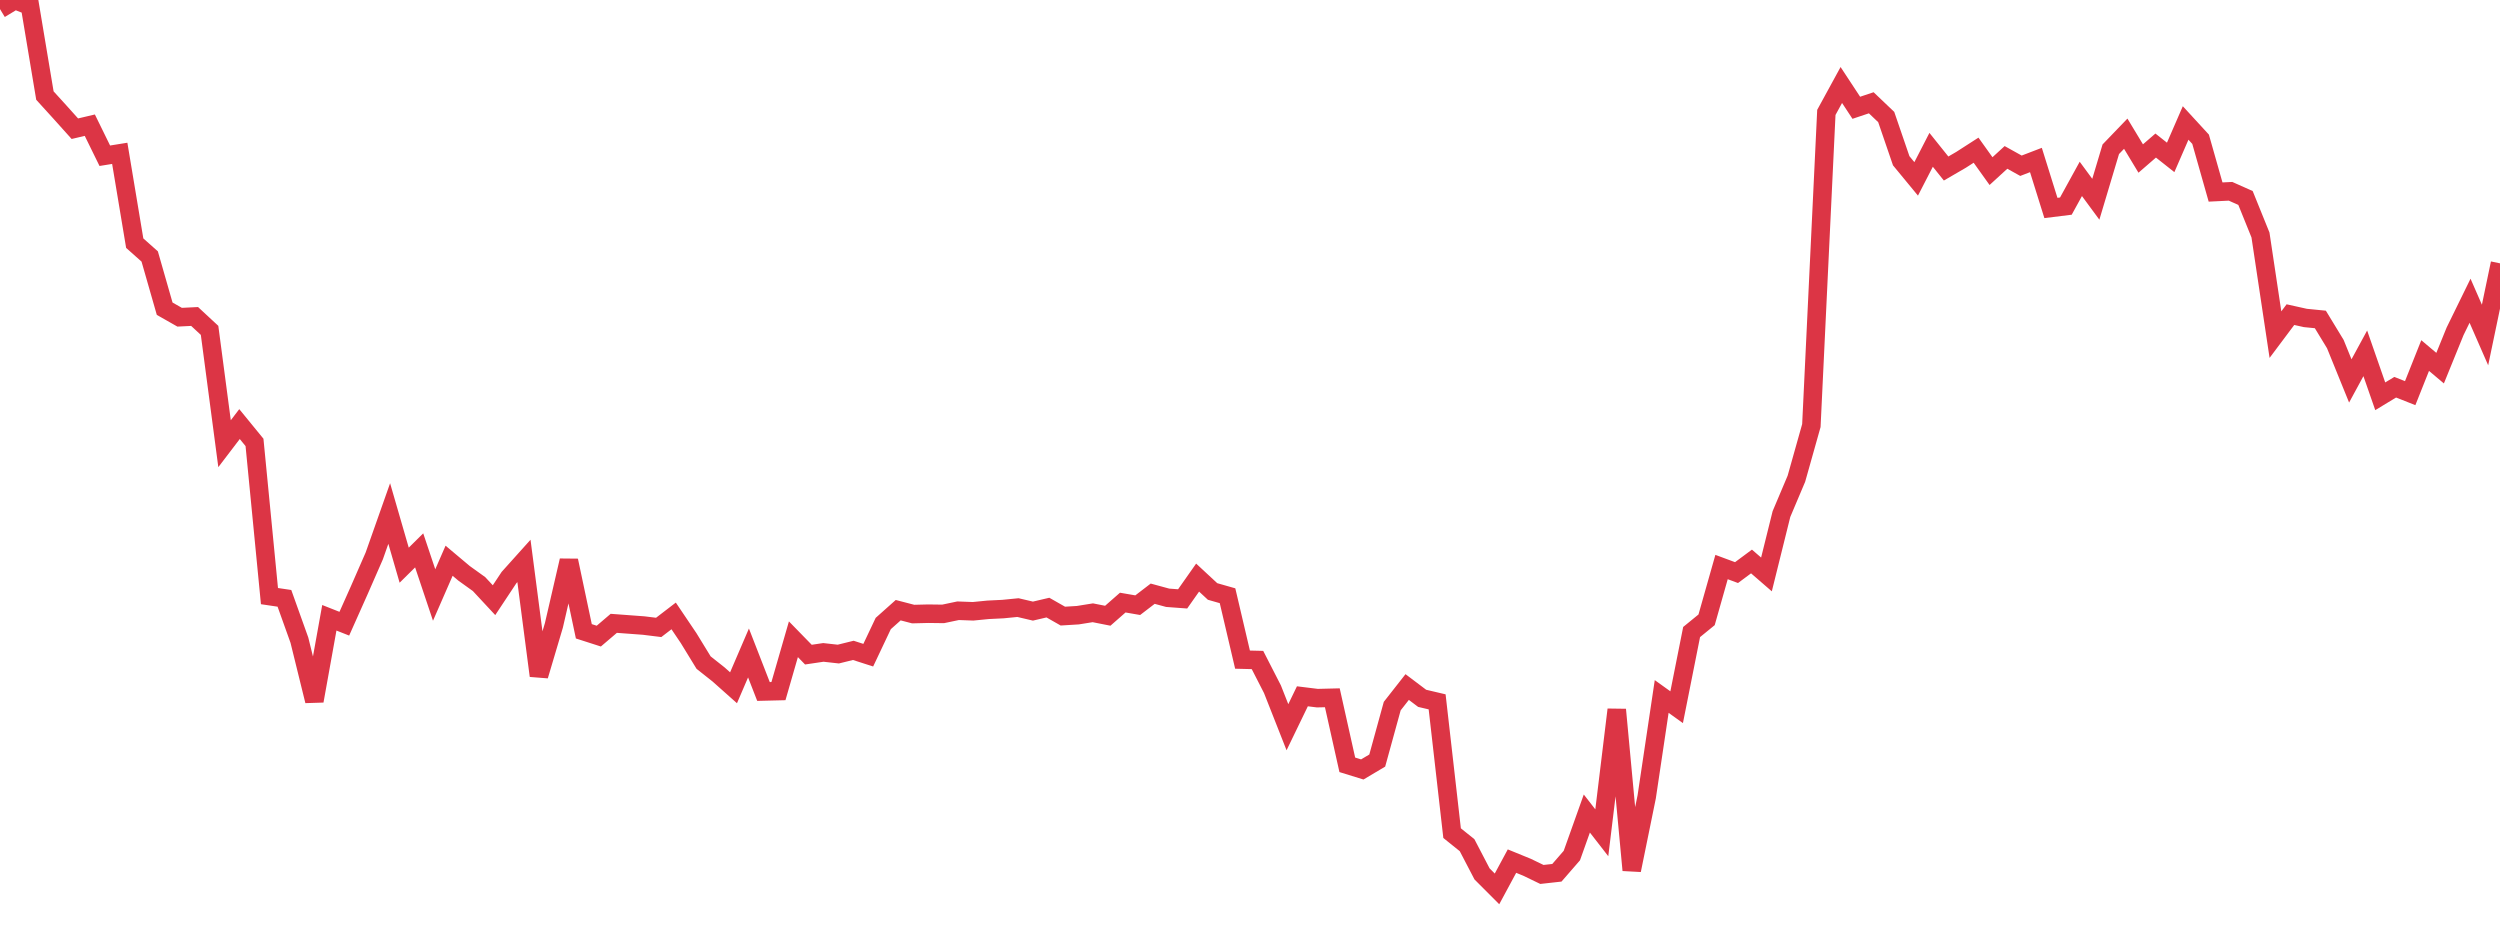 <?xml version="1.0" standalone="no"?>
<!DOCTYPE svg PUBLIC "-//W3C//DTD SVG 1.1//EN" "http://www.w3.org/Graphics/SVG/1.1/DTD/svg11.dtd">
<svg width="135" height="50" viewBox="0 0 135 50" preserveAspectRatio="none" class="sparkline" xmlns="http://www.w3.org/2000/svg"
xmlns:xlink="http://www.w3.org/1999/xlink"><path  class="sparkline--line" d="M 0 0.49 L 0 0.49 L 0.808 0 L 1.617 0.32 L 2.425 5.16 L 3.234 6.05 L 4.042 6.95 L 4.85 6.76 L 5.659 8.41 L 6.467 8.28 L 7.275 13.13 L 8.084 13.85 L 8.892 16.67 L 9.701 17.13 L 10.509 17.09 L 11.317 17.84 L 12.126 23.96 L 12.934 22.9 L 13.743 23.89 L 14.551 32.19 L 15.359 32.31 L 16.168 34.57 L 16.976 37.85 L 17.784 33.36 L 18.593 33.68 L 19.401 31.87 L 20.21 30.02 L 21.018 27.73 L 21.826 30.52 L 22.635 29.72 L 23.443 32.13 L 24.251 30.28 L 25.06 30.96 L 25.868 31.54 L 26.677 32.41 L 27.485 31.19 L 28.293 30.29 L 29.102 36.49 L 29.91 33.77 L 30.719 30.27 L 31.527 34.09 L 32.335 34.35 L 33.144 33.66 L 33.952 33.72 L 34.76 33.78 L 35.569 33.88 L 36.377 33.26 L 37.186 34.46 L 37.994 35.78 L 38.802 36.42 L 39.611 37.14 L 40.419 35.26 L 41.228 37.34 L 42.036 37.32 L 42.844 34.52 L 43.653 35.35 L 44.461 35.23 L 45.269 35.32 L 46.078 35.12 L 46.886 35.38 L 47.695 33.67 L 48.503 32.95 L 49.311 33.16 L 50.12 33.14 L 50.928 33.15 L 51.737 32.98 L 52.545 33.01 L 53.353 32.93 L 54.162 32.89 L 54.97 32.81 L 55.778 33 L 56.587 32.81 L 57.395 33.27 L 58.204 33.22 L 59.012 33.09 L 59.82 33.25 L 60.629 32.54 L 61.437 32.68 L 62.246 32.06 L 63.054 32.28 L 63.862 32.34 L 64.671 31.19 L 65.479 31.94 L 66.287 32.17 L 67.096 35.62 L 67.904 35.64 L 68.713 37.22 L 69.521 39.27 L 70.329 37.6 L 71.138 37.7 L 71.946 37.68 L 72.754 41.3 L 73.563 41.55 L 74.371 41.07 L 75.18 38.13 L 75.988 37.1 L 76.796 37.71 L 77.605 37.9 L 78.413 44.99 L 79.222 45.64 L 80.03 47.19 L 80.838 48 L 81.647 46.5 L 82.455 46.83 L 83.263 47.22 L 84.072 47.13 L 84.88 46.2 L 85.689 43.93 L 86.497 44.97 L 87.305 38.32 L 88.114 46.99 L 88.922 43.03 L 89.731 37.61 L 90.539 38.19 L 91.347 34.13 L 92.156 33.47 L 92.964 30.62 L 93.772 30.92 L 94.581 30.32 L 95.389 31.02 L 96.198 27.76 L 97.006 25.85 L 97.814 22.98 L 98.623 6.07 L 99.431 4.59 L 100.24 5.82 L 101.048 5.55 L 101.856 6.32 L 102.665 8.68 L 103.473 9.66 L 104.281 8.09 L 105.09 9.1 L 105.898 8.63 L 106.707 8.11 L 107.515 9.24 L 108.323 8.5 L 109.132 8.95 L 109.94 8.64 L 110.749 11.23 L 111.557 11.13 L 112.365 9.66 L 113.174 10.76 L 113.982 8.06 L 114.79 7.22 L 115.599 8.56 L 116.407 7.86 L 117.216 8.5 L 118.024 6.64 L 118.832 7.52 L 119.641 10.37 L 120.449 10.33 L 121.257 10.69 L 122.066 12.69 L 122.874 18.07 L 123.683 16.99 L 124.491 17.17 L 125.299 17.25 L 126.108 18.58 L 126.916 20.57 L 127.725 19.08 L 128.533 21.4 L 129.341 20.91 L 130.15 21.23 L 130.958 19.2 L 131.766 19.88 L 132.575 17.89 L 133.383 16.24 L 134.192 18.09 L 135 14.22" fill="none" stroke-width="1" stroke="#dc3545"></path></svg>